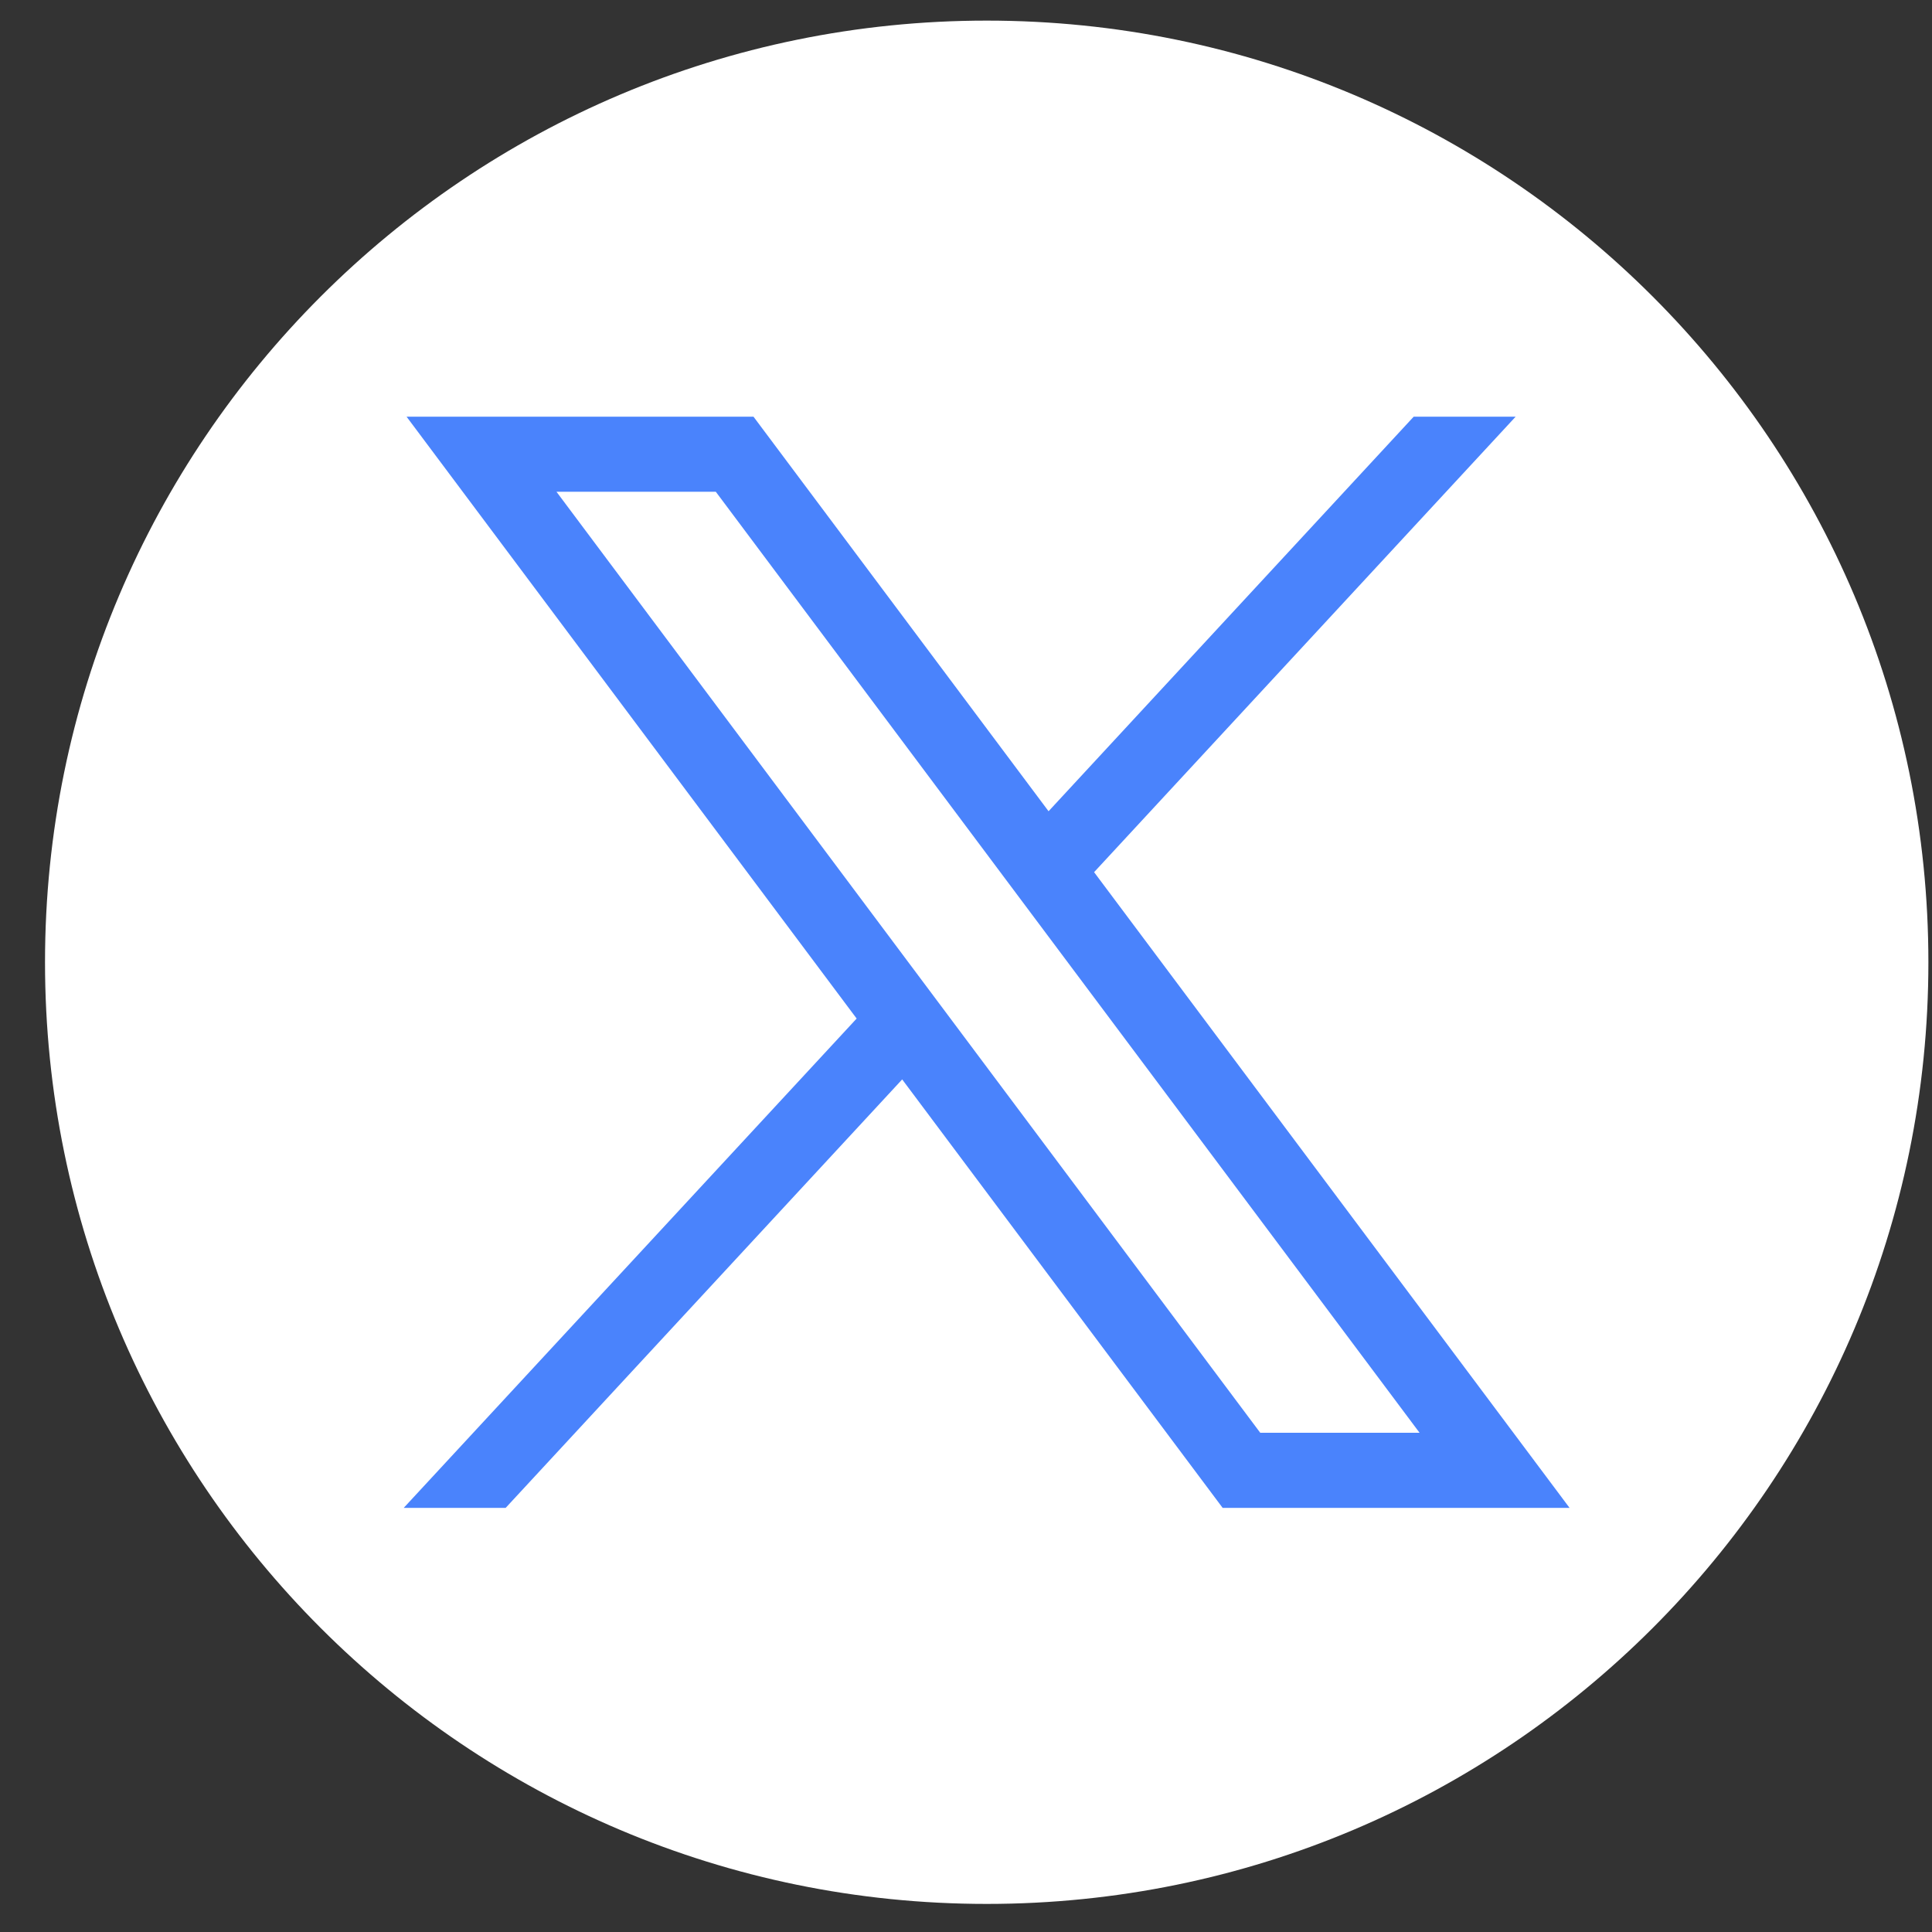 <svg width="30" height="30" viewBox="0 0 30 30" fill="none" xmlns="http://www.w3.org/2000/svg">
<rect x="0" y="0" width="30" height="30" fill="#333333" stroke="none"/>
<path d="M15.322 29.564C23.397 29.564 29.944 23.018 29.944 14.942C29.944 6.866 23.397 0.32 15.322 0.32C7.246 0.32 0.699 6.866 0.699 14.942C0.699 23.018 7.246 29.564 15.322 29.564Z" fill="white"/>
<path d="M6.313 6.47L13.302 15.816L6.269 23.414H7.852L14.009 16.761L18.985 23.414H24.372L16.989 13.543L23.535 6.47H21.952L16.282 12.597L11.7 6.47H6.313ZM8.641 7.636H11.115L22.043 22.248H19.569L8.641 7.636Z" fill="#4A83FC"/>
</svg>
